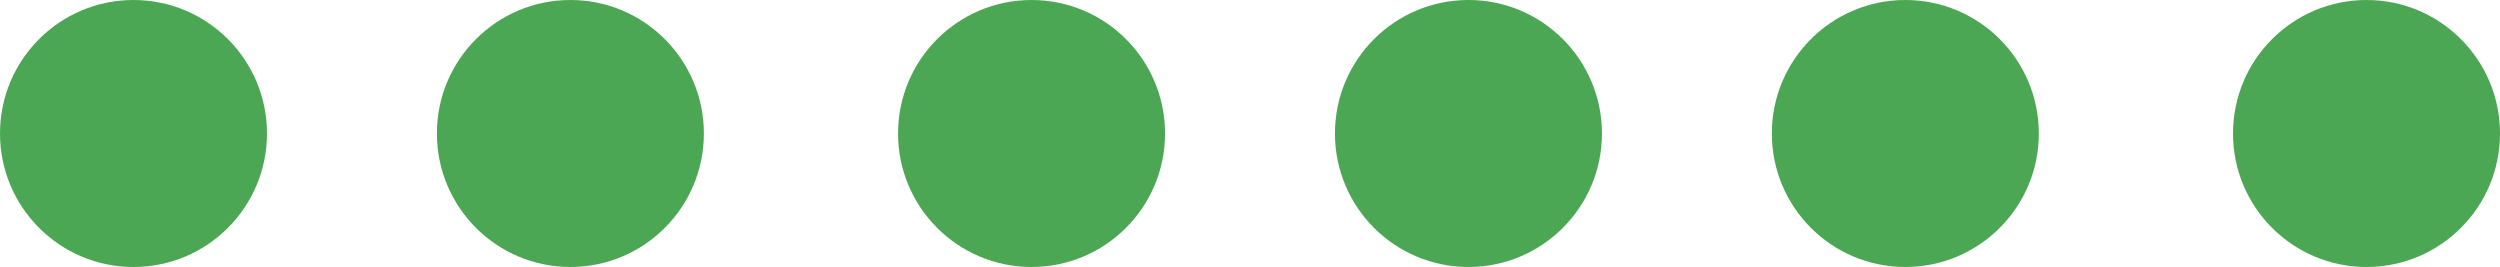 <svg xmlns="http://www.w3.org/2000/svg" viewBox="0 0 103 11"><defs><style>.cls-1{fill:#4ca754;}</style></defs><title>מפריד כותרת1672x</title><g id="Layer_2" data-name="Layer 2"><g id="Layer_1-2" data-name="Layer 1"><circle class="cls-1" cx="5.5" cy="5.5" r="5.5"></circle><circle class="cls-1" cx="23.5" cy="5.5" r="5.5"></circle><circle class="cls-1" cx="42.5" cy="5.5" r="5.5"></circle><circle class="cls-1" cx="60.5" cy="5.5" r="5.5"></circle><circle class="cls-1" cx="78.5" cy="5.5" r="5.5"></circle><circle class="cls-1" cx="97.5" cy="5.5" r="5.5"></circle></g></g></svg>